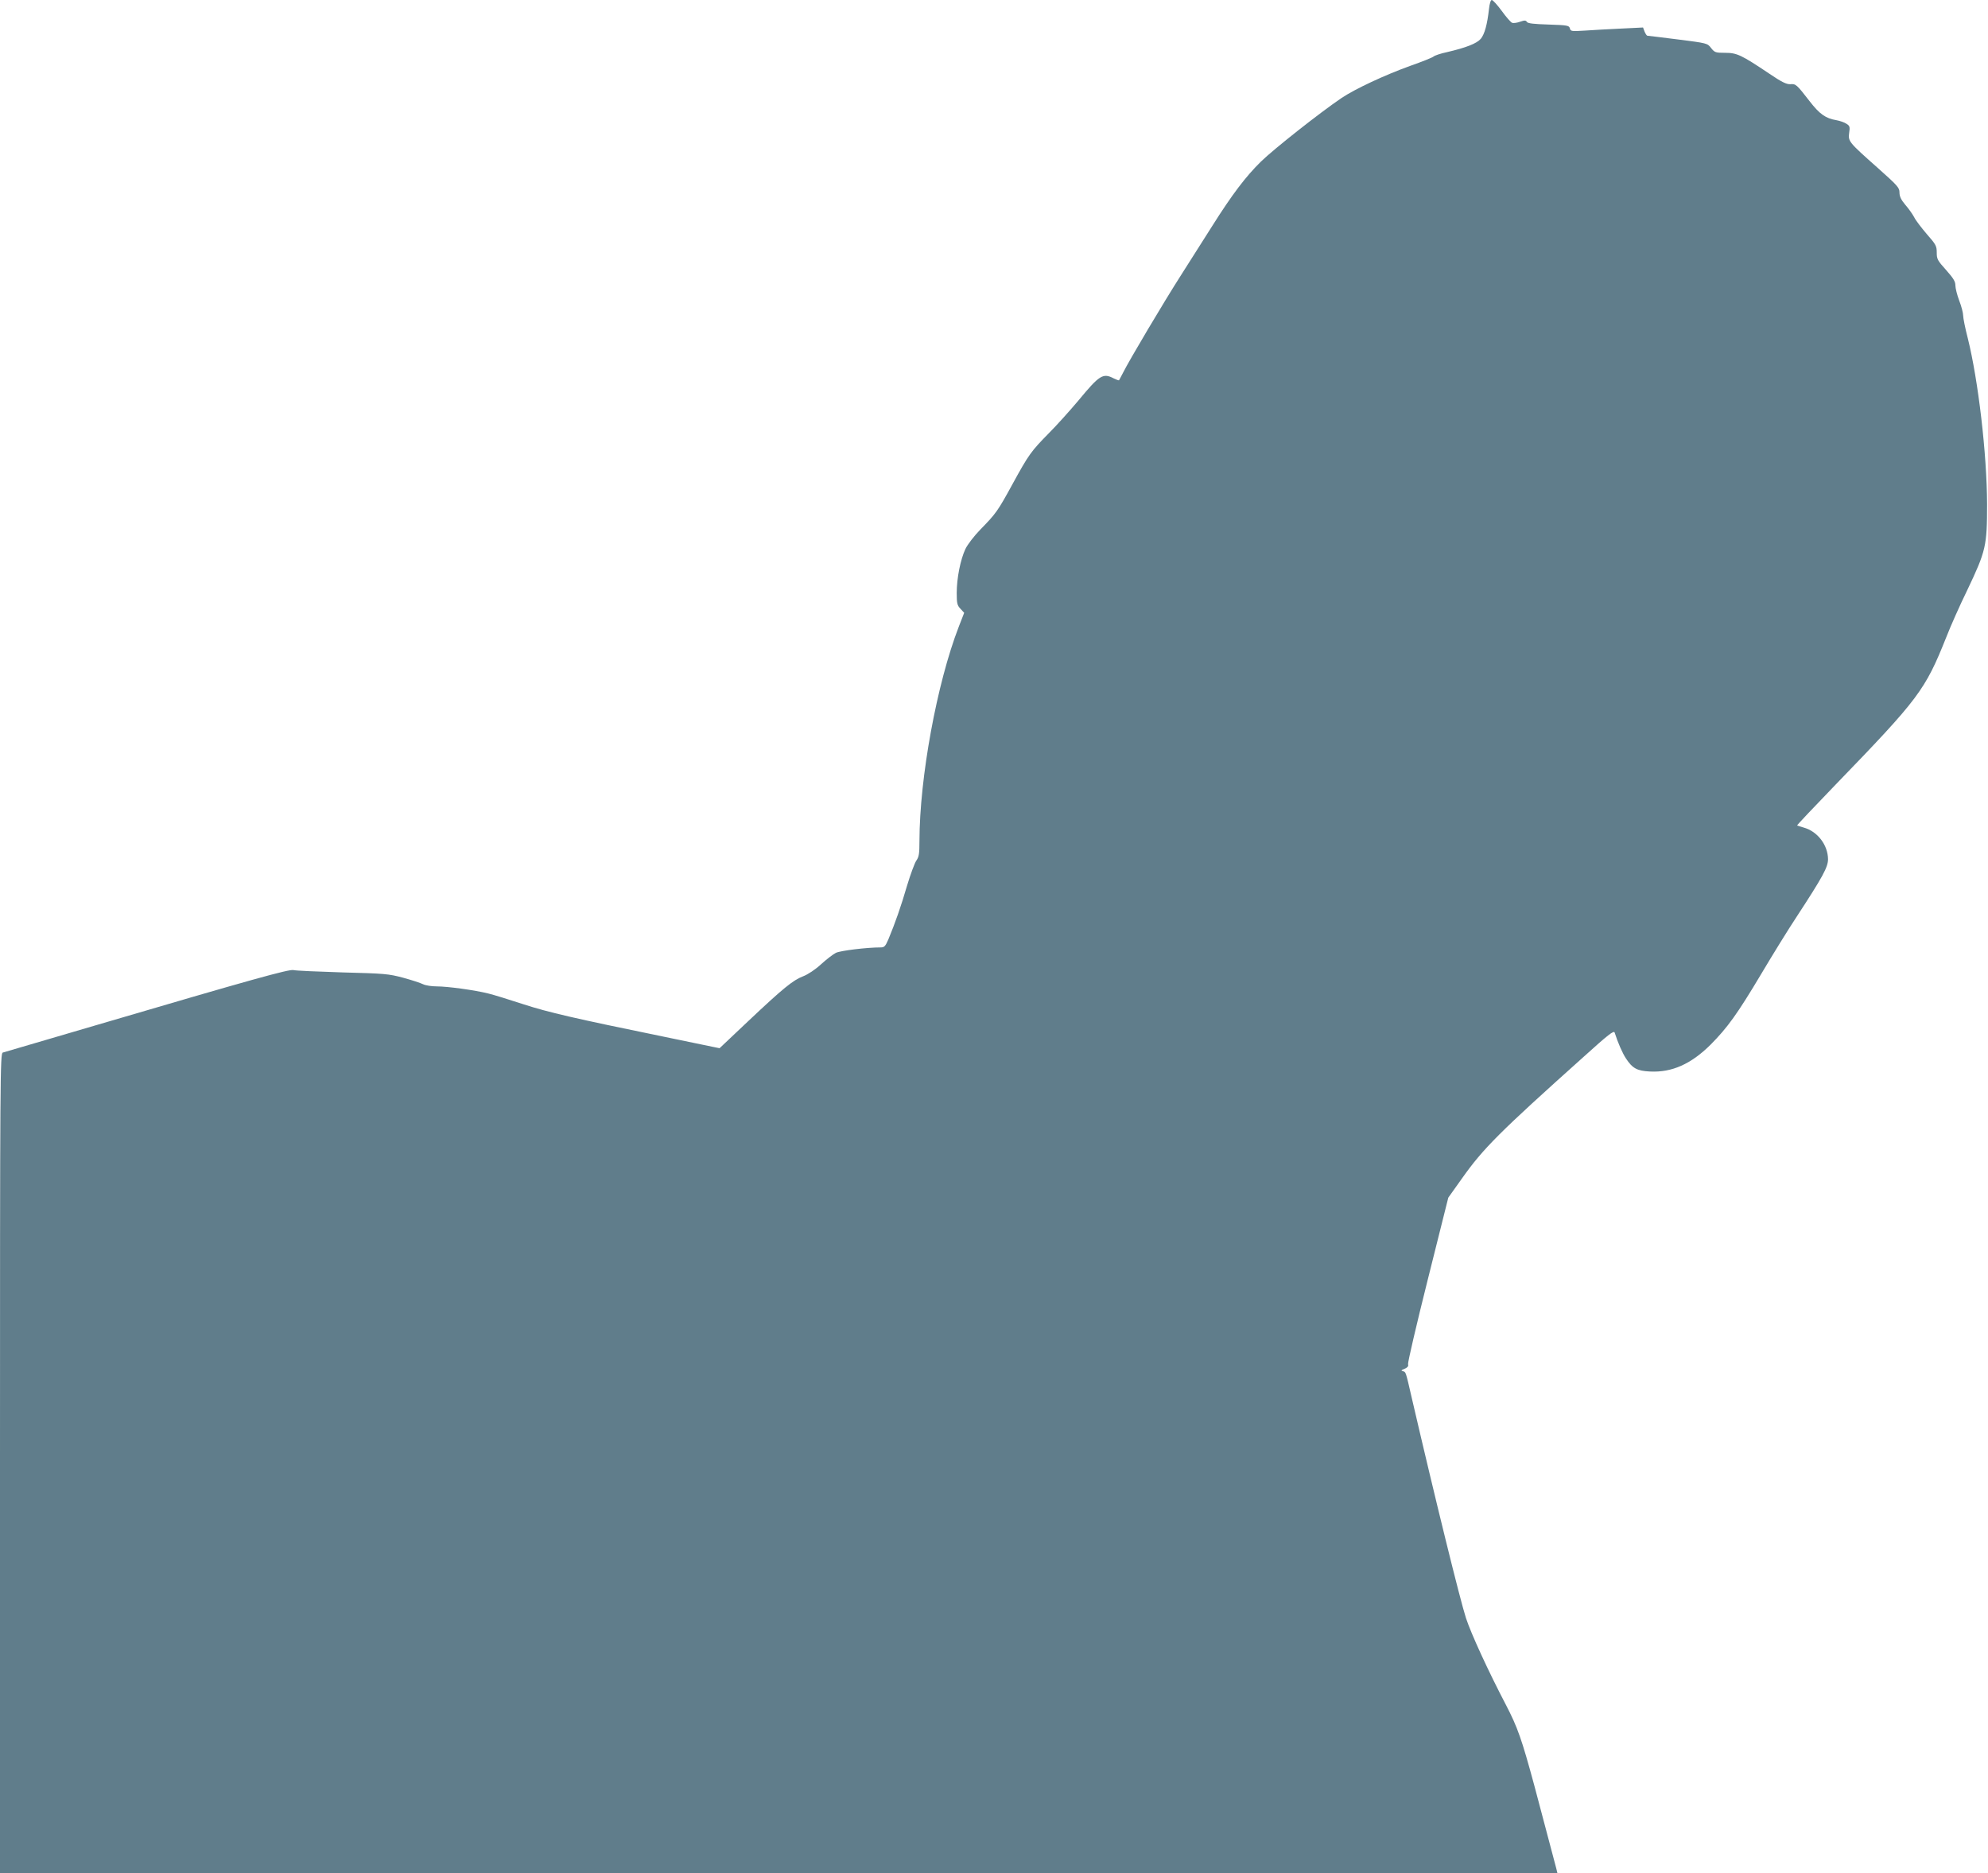 <?xml version="1.0" standalone="no"?>
<!DOCTYPE svg PUBLIC "-//W3C//DTD SVG 20010904//EN"
 "http://www.w3.org/TR/2001/REC-SVG-20010904/DTD/svg10.dtd">
<svg version="1.0" xmlns="http://www.w3.org/2000/svg"
 width="1280pt" height="1206pt" viewBox="0 0 1280 1206"
 preserveAspectRatio="xMidYMid meet">
<g transform="translate(0,1206) scale(0.1,-0.1)"
fill="#607d8b" stroke="none">
<path d="M9587 12002 c-11 -99 -28 -162 -53 -192 -26 -30 -94 -57 -219 -86
-38 -8 -77 -21 -85 -28 -8 -7 -76 -34 -150 -60 -164 -59 -354 -148 -441 -206
-142 -96 -438 -330 -520 -410 -98 -96 -186 -212 -314 -415 -49 -77 -139 -219
-200 -315 -112 -175 -333 -547 -375 -631 -12 -24 -24 -45 -25 -47 -2 -2 -17 4
-34 12 -69 36 -91 23 -228 -143 -54 -64 -139 -159 -191 -211 -113 -115 -128
-135 -232 -325 -95 -174 -107 -191 -206 -292 -42 -43 -84 -98 -98 -127 -32
-68 -56 -188 -56 -283 0 -67 3 -80 24 -102 l24 -26 -35 -90 c-141 -365 -252
-971 -253 -1378 0 -83 -3 -103 -20 -127 -11 -16 -38 -89 -60 -162 -38 -131
-77 -242 -120 -345 -19 -44 -26 -52 -49 -52 -91 0 -261 -21 -289 -35 -18 -9
-61 -42 -96 -74 -37 -34 -84 -65 -115 -77 -65 -25 -126 -74 -357 -292 l-181
-171 -44 9 c-24 5 -165 34 -314 65 -576 118 -745 157 -905 209 -91 30 -192 61
-225 69 -87 22 -263 46 -332 46 -33 0 -73 6 -89 14 -16 8 -74 27 -129 42 -94
25 -119 27 -390 34 -159 5 -301 11 -315 15 -28 7 -269 -60 -1255 -350 -330
-97 -608 -178 -617 -181 -17 -5 -18 -140 -18 -2645 l0 -2639 5014 0 5014 0 -8
33 c-16 62 -101 383 -141 532 -81 299 -108 376 -183 520 -116 222 -224 458
-257 558 -38 117 -196 758 -349 1417 -40 174 -38 168 -58 173 -13 3 -10 7 11
15 20 9 27 17 23 30 -3 9 54 254 127 545 l132 527 89 125 c136 192 239 295
784 783 155 140 193 170 198 155 21 -66 51 -134 73 -167 42 -64 72 -80 155
-84 141 -7 264 48 390 173 109 110 172 197 327 457 73 123 175 288 228 368
168 257 201 318 201 369 -1 91 -67 178 -155 203 -22 6 -42 13 -44 14 -2 2 109
119 246 261 539 557 578 610 714 950 27 70 88 207 135 303 121 254 128 285
128 555 -1 323 -57 798 -124 1067 -17 65 -30 131 -30 147 0 16 -11 59 -25 95
-14 37 -25 81 -25 99 0 25 -13 46 -60 99 -55 61 -60 70 -60 112 0 42 -5 52
-64 119 -35 41 -72 89 -81 108 -10 19 -35 55 -57 80 -28 33 -38 55 -38 80 0
31 -12 44 -141 159 -186 165 -190 170 -183 224 6 39 4 46 -17 59 -13 9 -42 19
-64 23 -71 12 -109 39 -174 123 -83 107 -88 112 -124 109 -25 -1 -56 14 -137
69 -179 120 -207 133 -283 133 -61 0 -67 2 -90 31 -24 31 -25 31 -213 55 -104
13 -192 24 -197 24 -4 0 -12 12 -18 26 l-10 27 -142 -7 c-78 -4 -183 -9 -233
-13 -85 -5 -91 -5 -96 14 -5 19 -15 21 -137 25 -95 3 -134 7 -140 17 -7 11
-15 11 -44 1 -19 -7 -42 -10 -51 -7 -9 4 -39 38 -67 77 -28 38 -57 70 -64 70
-7 0 -14 -22 -18 -58z"/>
</g>
</svg>
